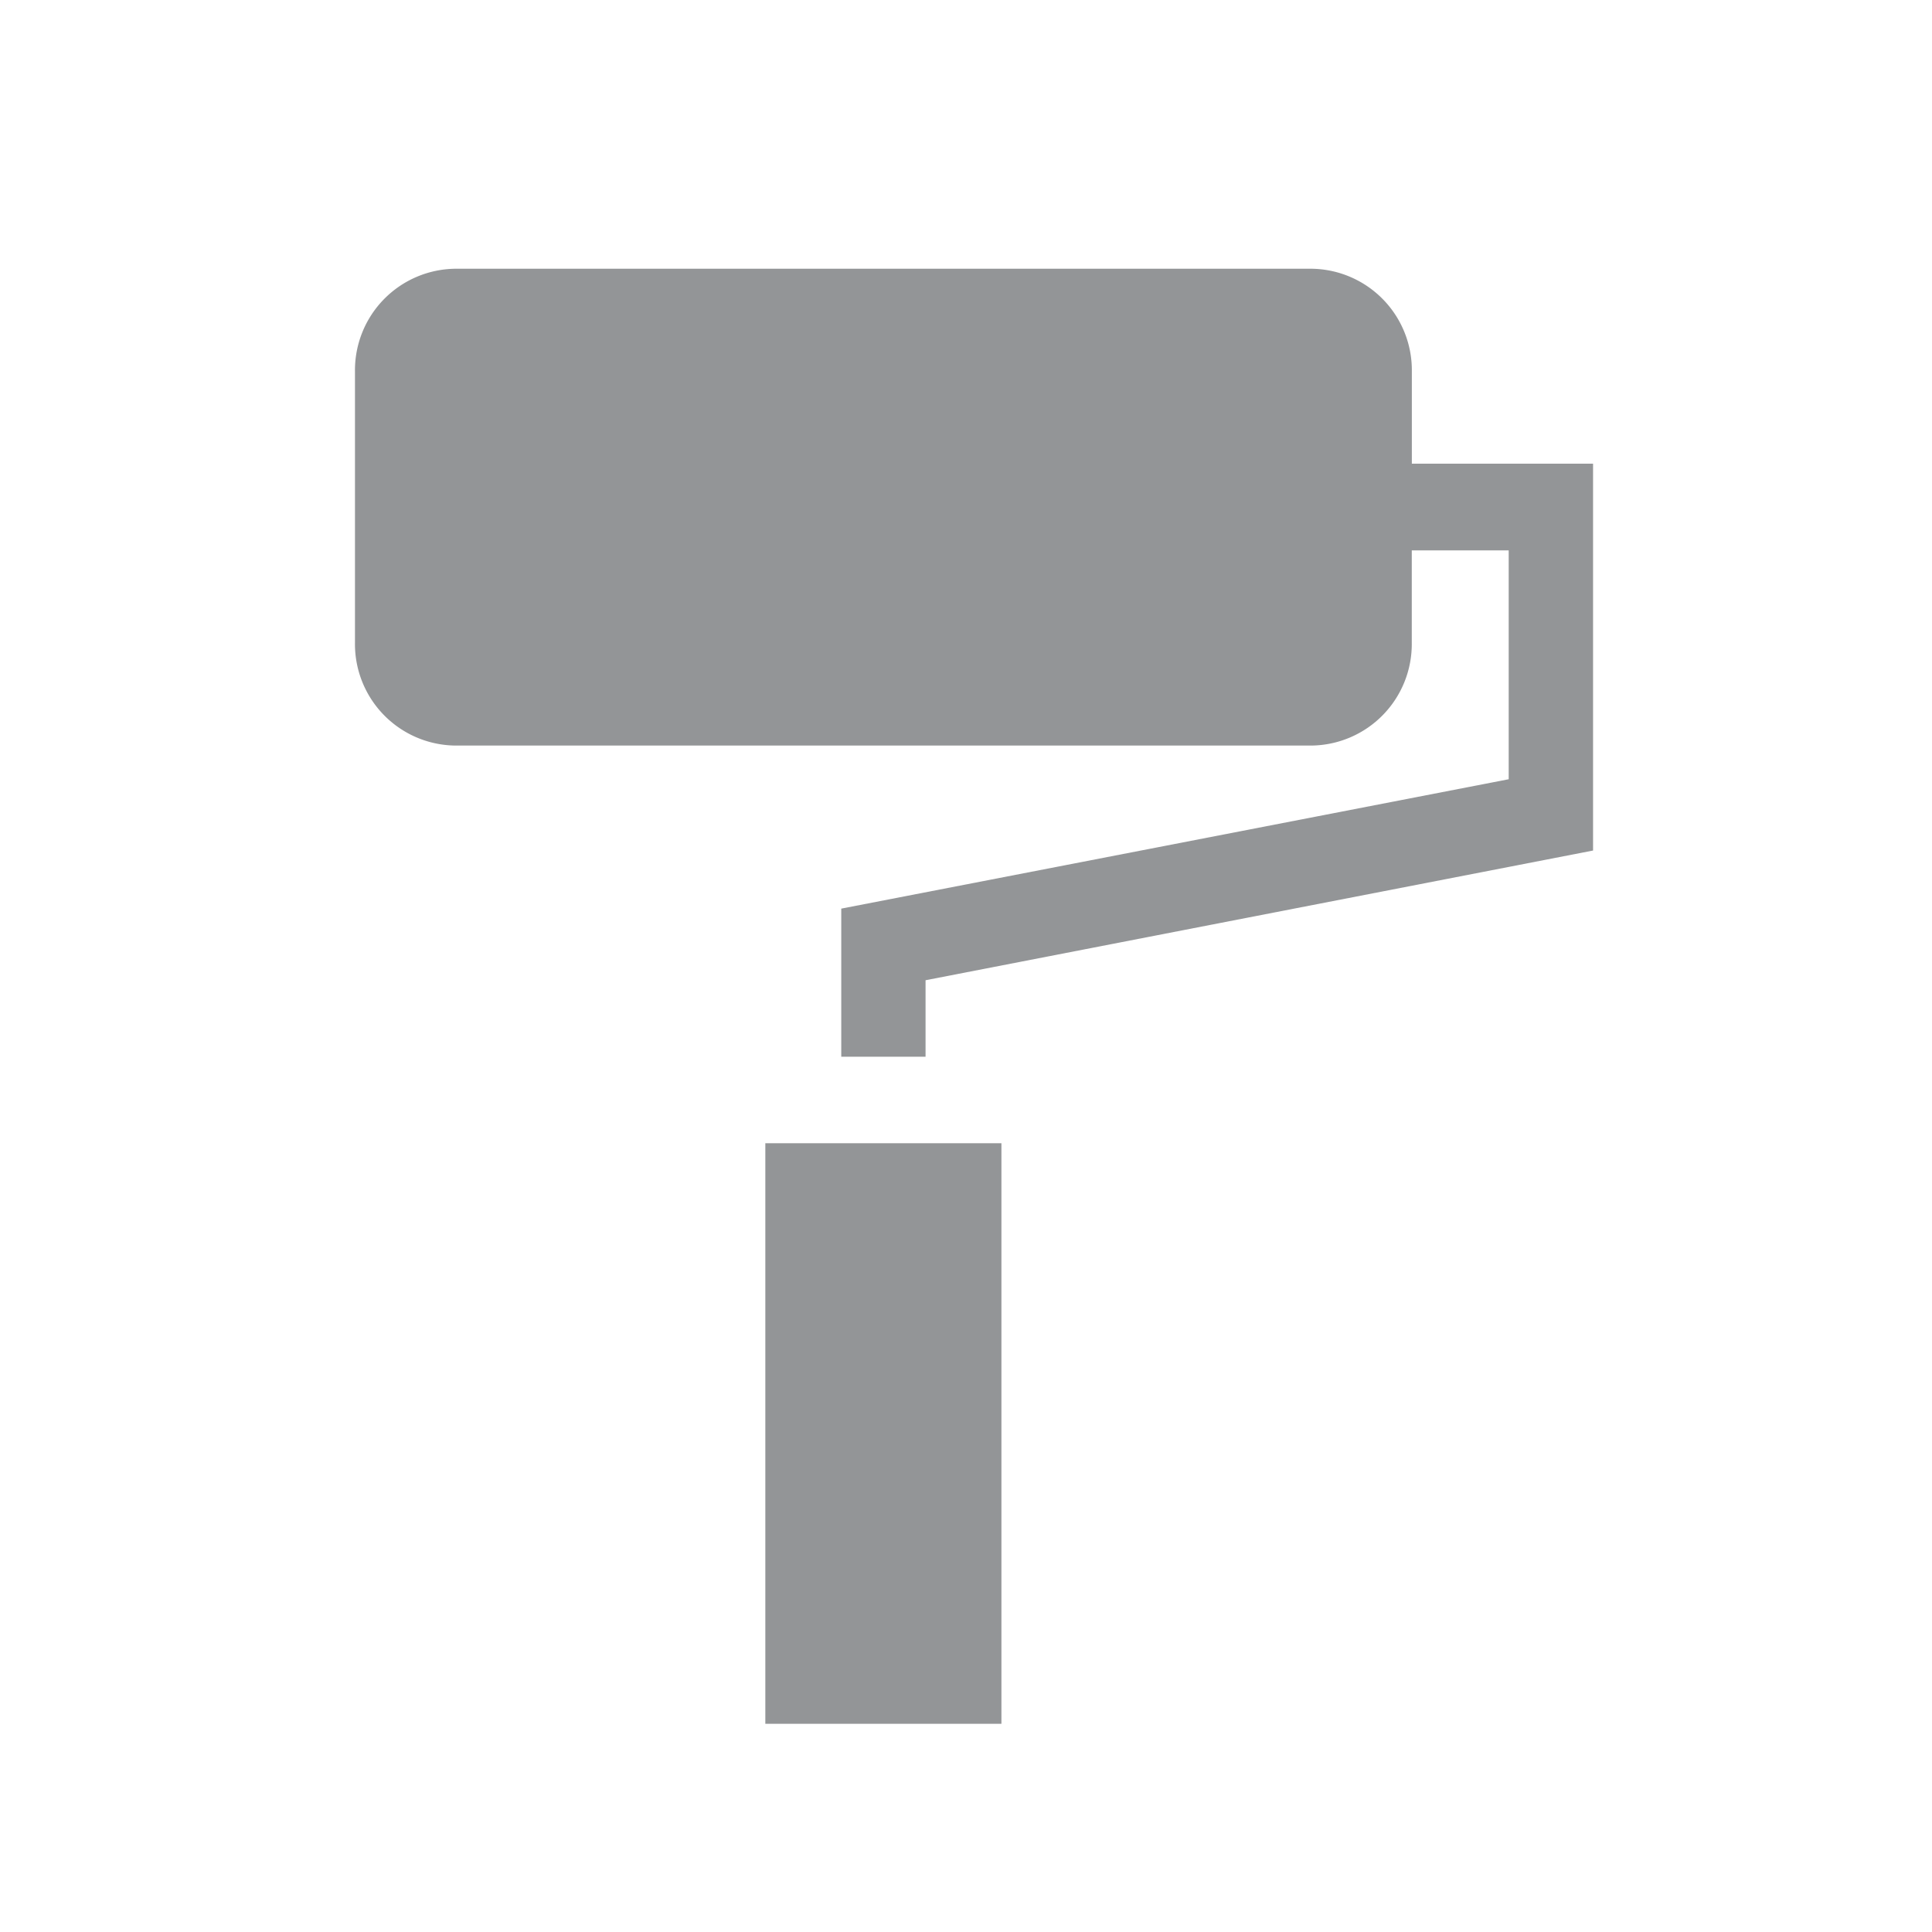 <svg id="Layer_1" data-name="Layer 1" xmlns="http://www.w3.org/2000/svg" viewBox="0 0 300 300"><defs><style>.cls-1{fill:#939597;}</style></defs><rect class="cls-1" x="118.84" y="177.52" width="36.66" height="90.15"/><path class="cls-1" d="M219.23,72V57.67a15.76,15.76,0,0,0-15.55-15.94h-133A15.76,15.76,0,0,0,55.12,57.67V99.83a15.76,15.76,0,0,0,15.55,15.94h133a15.76,15.76,0,0,0,15.55-15.94V85.46h15.05V121L130.63,141.09v23h13.09V152.21l103.65-20.14V72Z"/></svg>